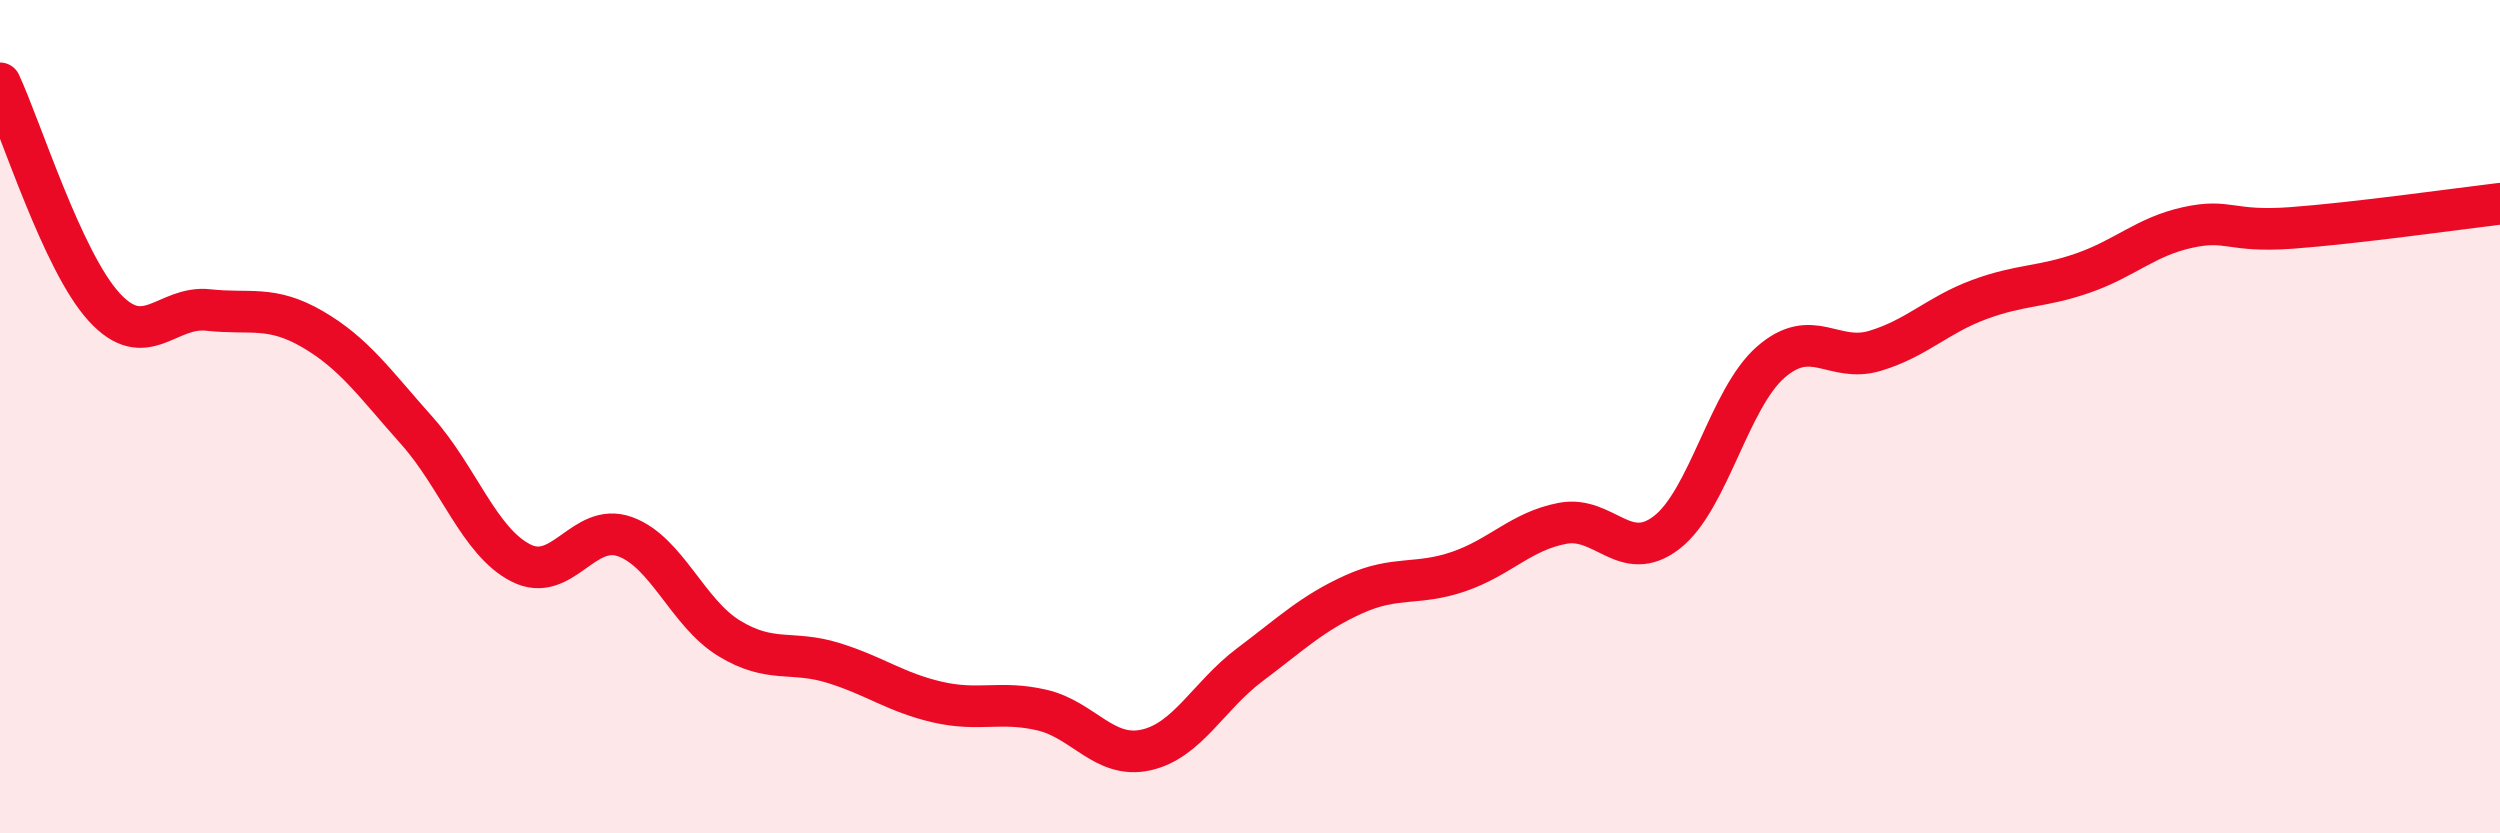 
    <svg width="60" height="20" viewBox="0 0 60 20" xmlns="http://www.w3.org/2000/svg">
      <path
        d="M 0,2 C 0.5,3.07 1.5,6.28 2.5,7.37 C 3.5,8.46 4,7.33 5,7.44 C 6,7.55 6.5,7.32 7.5,7.9 C 8.5,8.48 9,9.21 10,10.33 C 11,11.45 11.5,13 12.5,13.51 C 13.5,14.02 14,12.52 15,12.88 C 16,13.24 16.5,14.71 17.5,15.32 C 18.5,15.93 19,15.6 20,15.91 C 21,16.22 21.5,16.62 22.5,16.85 C 23.5,17.08 24,16.81 25,17.04 C 26,17.27 26.5,18.22 27.5,18 C 28.5,17.78 29,16.7 30,15.95 C 31,15.2 31.5,14.71 32.5,14.26 C 33.5,13.81 34,14.06 35,13.72 C 36,13.38 36.5,12.75 37.5,12.56 C 38.5,12.37 39,13.55 40,12.78 C 41,12.01 41.5,9.56 42.5,8.69 C 43.5,7.82 44,8.72 45,8.42 C 46,8.12 46.5,7.56 47.5,7.19 C 48.5,6.82 49,6.9 50,6.55 C 51,6.2 51.5,5.68 52.5,5.46 C 53.5,5.24 53.5,5.58 55,5.47 C 56.5,5.36 59,5.01 60,4.89L60 20L0 20Z"
        fill="#EB0A25"
        opacity="0.1"
        stroke-linecap="round"
        stroke-linejoin="round"
      />
      <path
        d="M 0,2 C 0.5,3.07 1.5,6.28 2.5,7.37 C 3.5,8.46 4,7.33 5,7.44 C 6,7.55 6.5,7.32 7.5,7.9 C 8.5,8.48 9,9.21 10,10.33 C 11,11.45 11.5,13 12.5,13.51 C 13.5,14.02 14,12.52 15,12.88 C 16,13.24 16.5,14.71 17.5,15.32 C 18.5,15.93 19,15.6 20,15.91 C 21,16.22 21.5,16.62 22.5,16.85 C 23.5,17.08 24,16.81 25,17.04 C 26,17.27 26.5,18.22 27.5,18 C 28.5,17.78 29,16.7 30,15.95 C 31,15.2 31.5,14.71 32.5,14.26 C 33.5,13.81 34,14.06 35,13.72 C 36,13.38 36.5,12.75 37.5,12.56 C 38.5,12.37 39,13.55 40,12.78 C 41,12.01 41.5,9.56 42.5,8.69 C 43.5,7.82 44,8.72 45,8.42 C 46,8.12 46.5,7.56 47.5,7.19 C 48.5,6.82 49,6.9 50,6.55 C 51,6.2 51.5,5.68 52.5,5.46 C 53.5,5.24 53.5,5.58 55,5.47 C 56.5,5.36 59,5.01 60,4.89"
        stroke="#EB0A25"
        stroke-width="1"
        fill="none"
        stroke-linecap="round"
        stroke-linejoin="round"
      />
    </svg>
  